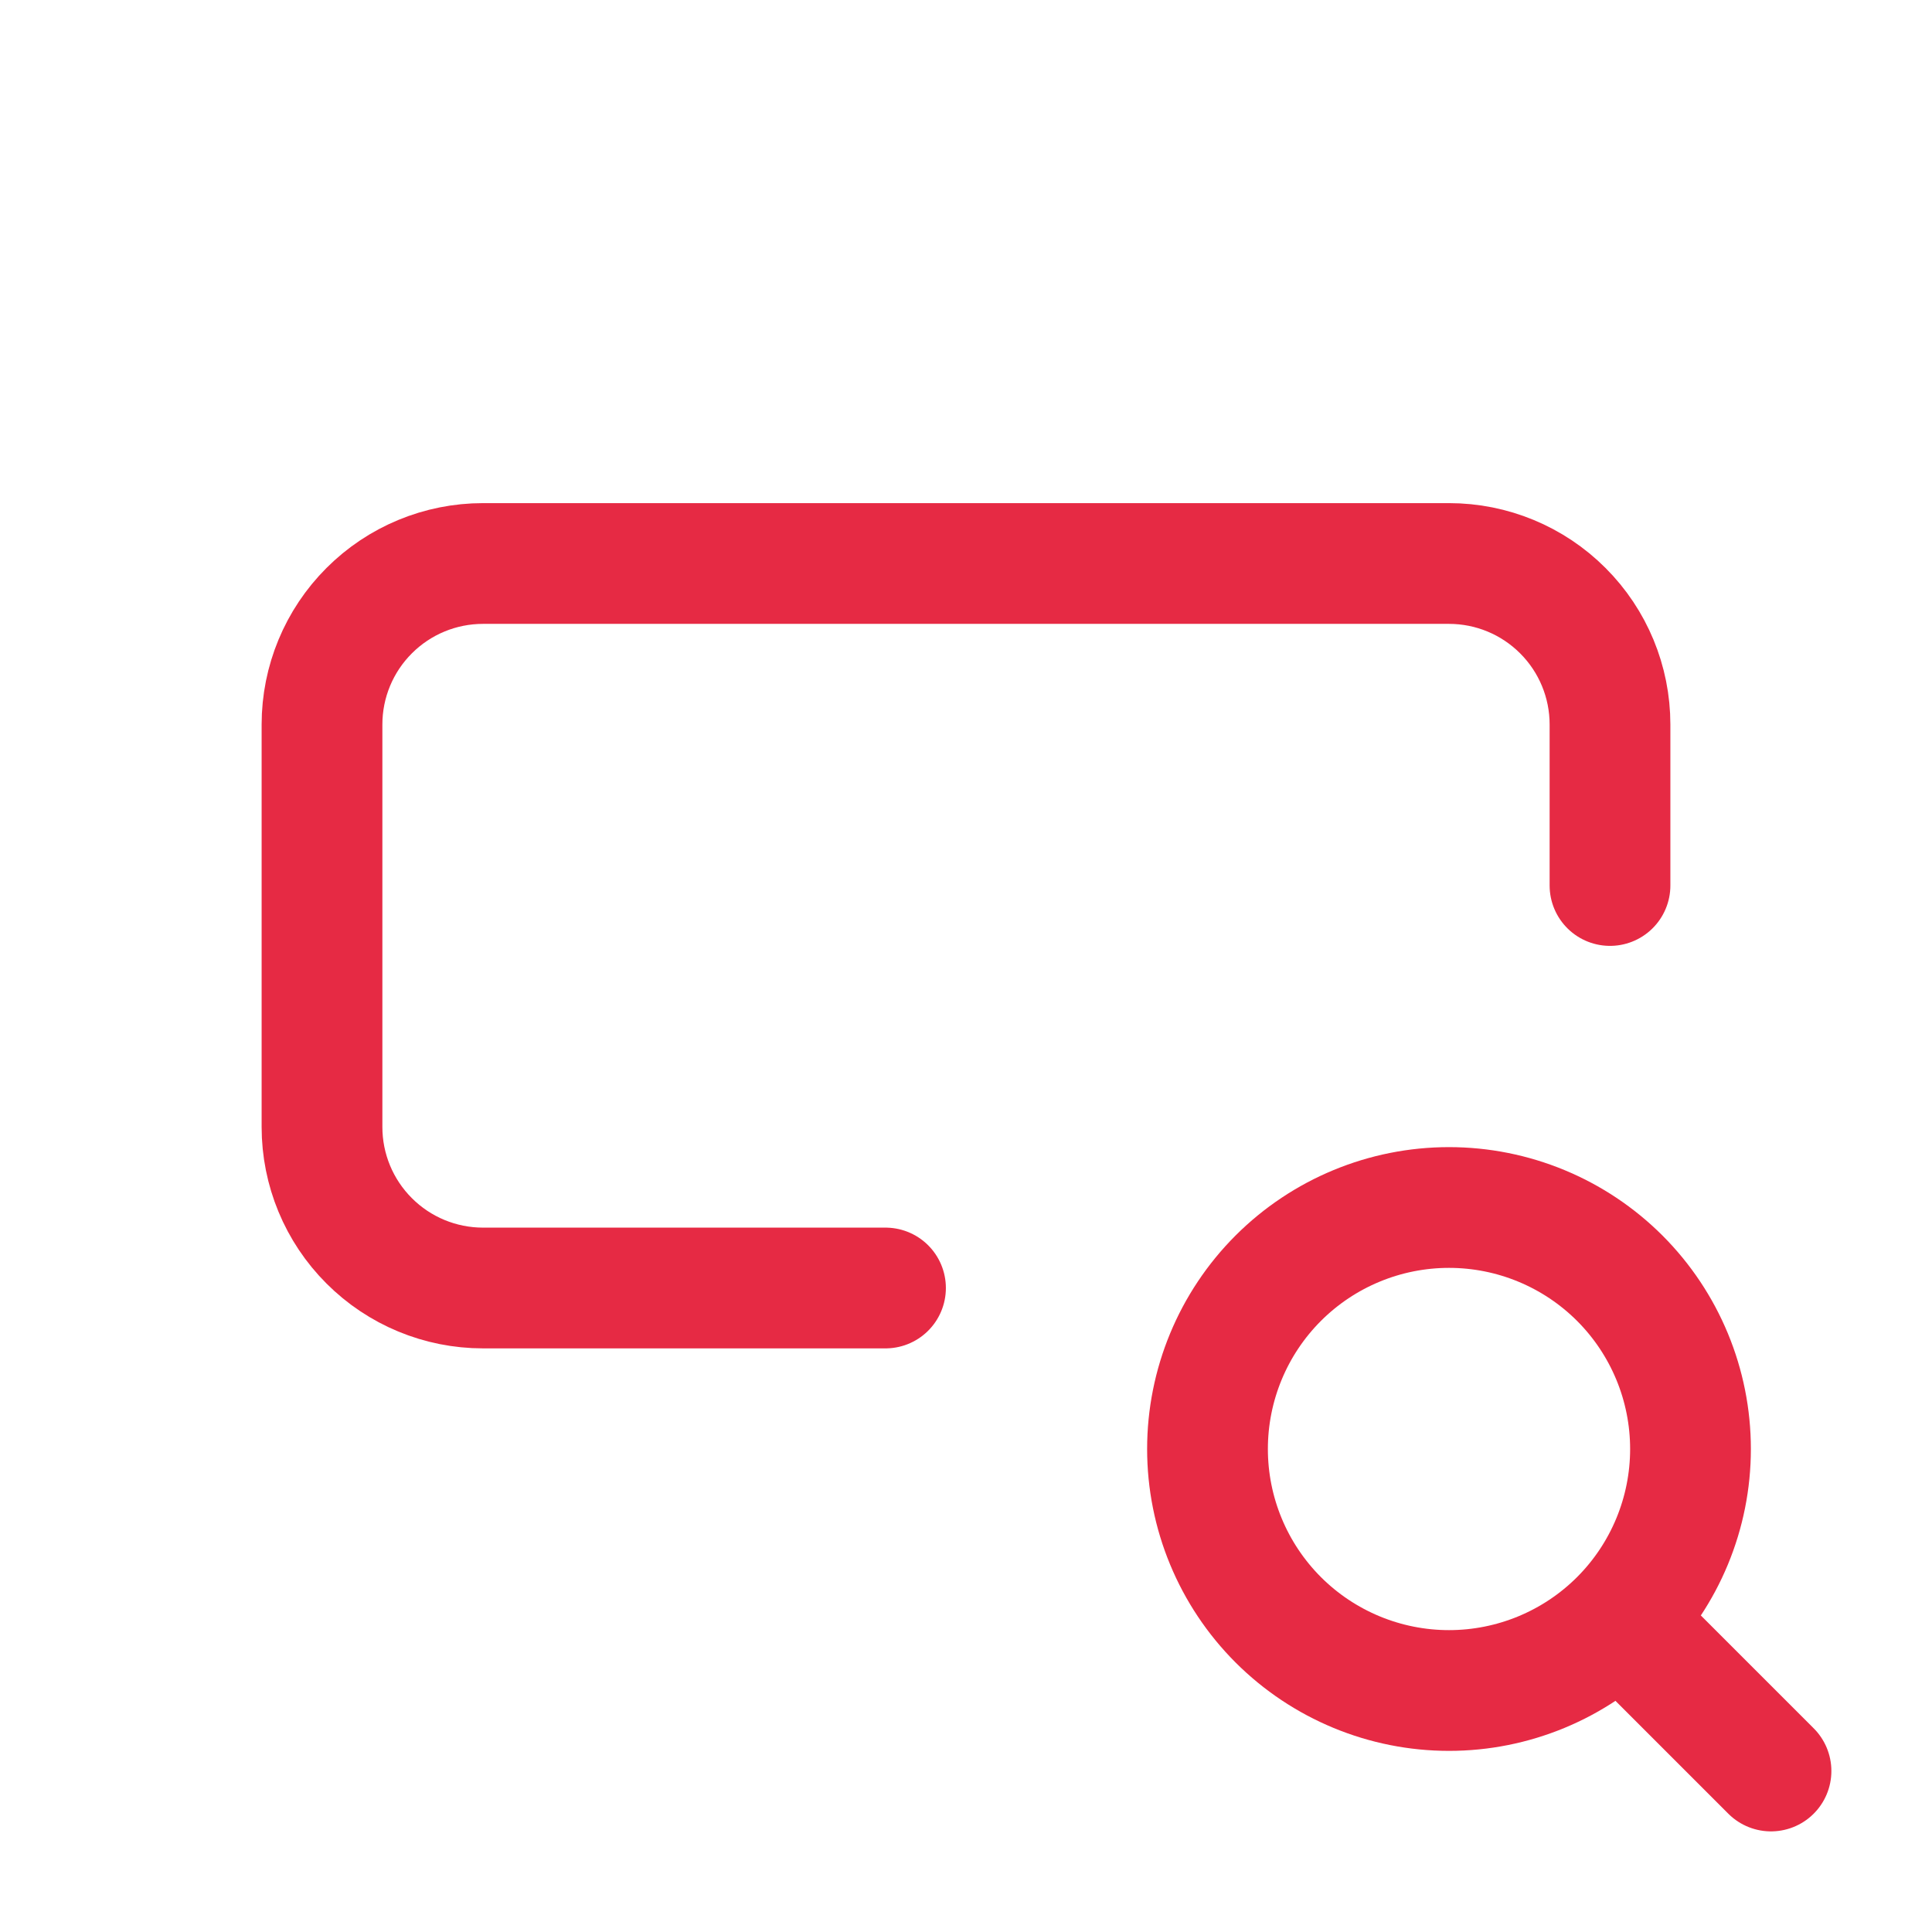 <svg width="48" height="48" viewBox="0 0 48 48" fill="none" xmlns="http://www.w3.org/2000/svg">
<path d="M40 22V18C40 16.939 39.579 15.922 38.828 15.172C38.078 14.421 37.061 14 36 14H12C10.939 14 9.922 14.421 9.172 15.172C8.421 15.922 8 16.939 8 18V28C8 29.061 8.421 30.078 9.172 30.828C9.922 31.579 10.939 32 12 32H22" stroke="#E62A44" stroke-width="3" stroke-linecap="round" stroke-linejoin="round"/>
<path d="M30 36C30 37.591 30.632 39.117 31.757 40.243C32.883 41.368 34.409 42 36 42C37.591 42 39.117 41.368 40.243 40.243C41.368 39.117 42 37.591 42 36C42 34.409 41.368 32.883 40.243 31.757C39.117 30.632 37.591 30 36 30C34.409 30 32.883 30.632 31.757 31.757C30.632 32.883 30 34.409 30 36Z" stroke="#E62A44" stroke-width="3" stroke-linecap="round" stroke-linejoin="round"/>
<path d="M40.4 40.4L44 44" stroke="#E62A44" stroke-width="3" stroke-linecap="round" stroke-linejoin="round"/>
</svg>
